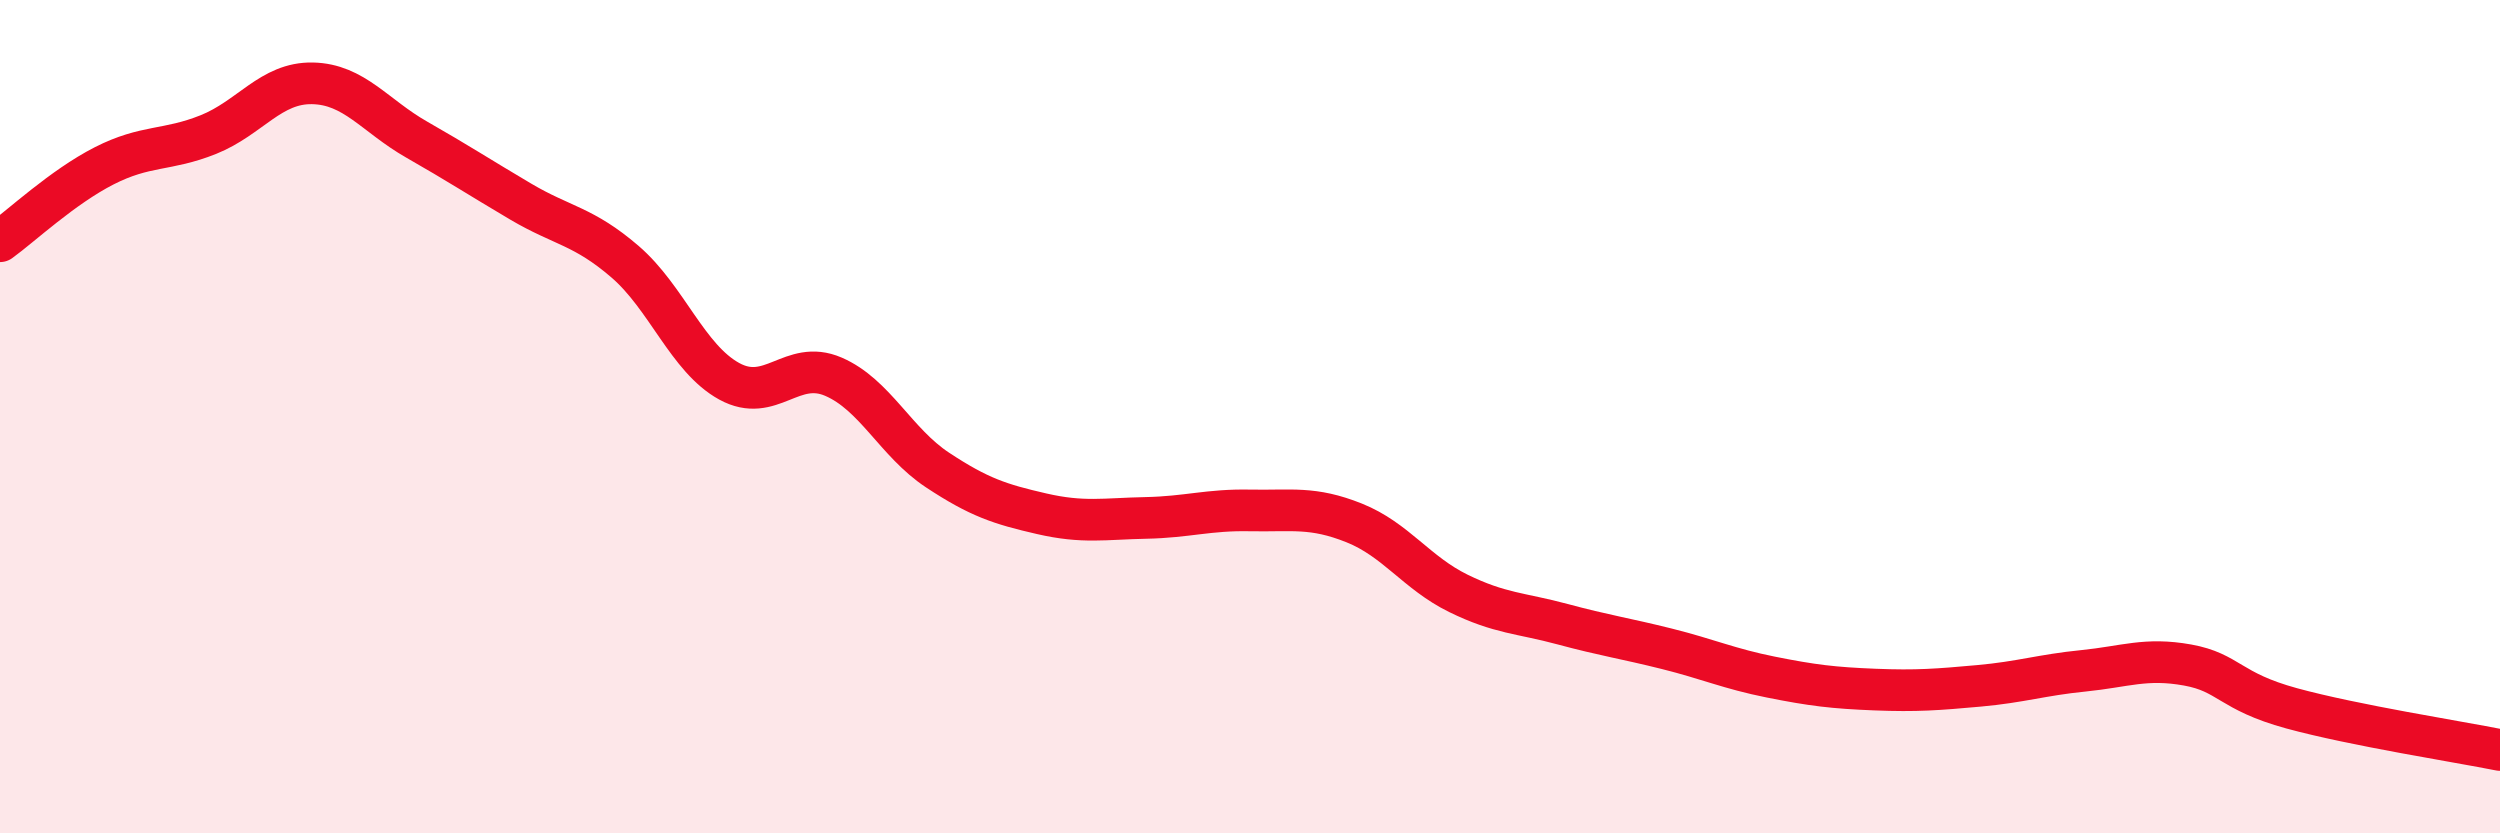 
    <svg width="60" height="20" viewBox="0 0 60 20" xmlns="http://www.w3.org/2000/svg">
      <path
        d="M 0,5.79 C 0.5,5.43 1.5,4.49 2.5,3.98 C 3.5,3.47 4,3.63 5,3.23 C 6,2.83 6.5,1.98 7.5,2 C 8.5,2.02 9,2.78 10,3.35 C 11,3.92 11.5,4.25 12.5,4.84 C 13.5,5.43 14,5.42 15,6.28 C 16,7.14 16.5,8.6 17.5,9.15 C 18.5,9.7 19,8.61 20,9.04 C 21,9.47 21.5,10.62 22.5,11.28 C 23.5,11.94 24,12.1 25,12.33 C 26,12.56 26.5,12.45 27.5,12.43 C 28.5,12.41 29,12.23 30,12.25 C 31,12.27 31.5,12.15 32.5,12.55 C 33.5,12.95 34,13.75 35,14.24 C 36,14.73 36.5,14.71 37.5,14.98 C 38.5,15.25 39,15.32 40,15.57 C 41,15.82 41.5,16.05 42.5,16.25 C 43.5,16.45 44,16.51 45,16.55 C 46,16.59 46.5,16.55 47.5,16.46 C 48.5,16.37 49,16.2 50,16.1 C 51,16 51.5,15.78 52.5,15.96 C 53.5,16.14 53.5,16.59 55,17 C 56.5,17.41 59,17.8 60,18L60 20L0 20Z"
        fill="#EB0A25"
        opacity="0.1"
        stroke-linecap="round"
        stroke-linejoin="round"
      />
      <path
        d="M 0,5.79 C 0.5,5.43 1.5,4.49 2.5,3.98 C 3.5,3.47 4,3.63 5,3.23 C 6,2.83 6.5,1.98 7.5,2 C 8.5,2.02 9,2.78 10,3.35 C 11,3.92 11.5,4.25 12.5,4.84 C 13.5,5.43 14,5.42 15,6.28 C 16,7.14 16.5,8.6 17.5,9.15 C 18.5,9.7 19,8.61 20,9.04 C 21,9.47 21.5,10.62 22.5,11.28 C 23.5,11.94 24,12.1 25,12.33 C 26,12.56 26.5,12.45 27.5,12.43 C 28.5,12.41 29,12.23 30,12.25 C 31,12.27 31.5,12.15 32.5,12.55 C 33.5,12.95 34,13.75 35,14.24 C 36,14.73 36.5,14.71 37.5,14.98 C 38.5,15.25 39,15.32 40,15.57 C 41,15.82 41.5,16.05 42.5,16.25 C 43.5,16.45 44,16.51 45,16.55 C 46,16.59 46.5,16.55 47.5,16.46 C 48.5,16.37 49,16.2 50,16.1 C 51,16 51.5,15.78 52.5,15.96 C 53.5,16.14 53.5,16.59 55,17 C 56.5,17.41 59,17.8 60,18"
        stroke="#EB0A25"
        stroke-width="1"
        fill="none"
        stroke-linecap="round"
        stroke-linejoin="round"
      />
    </svg>
  